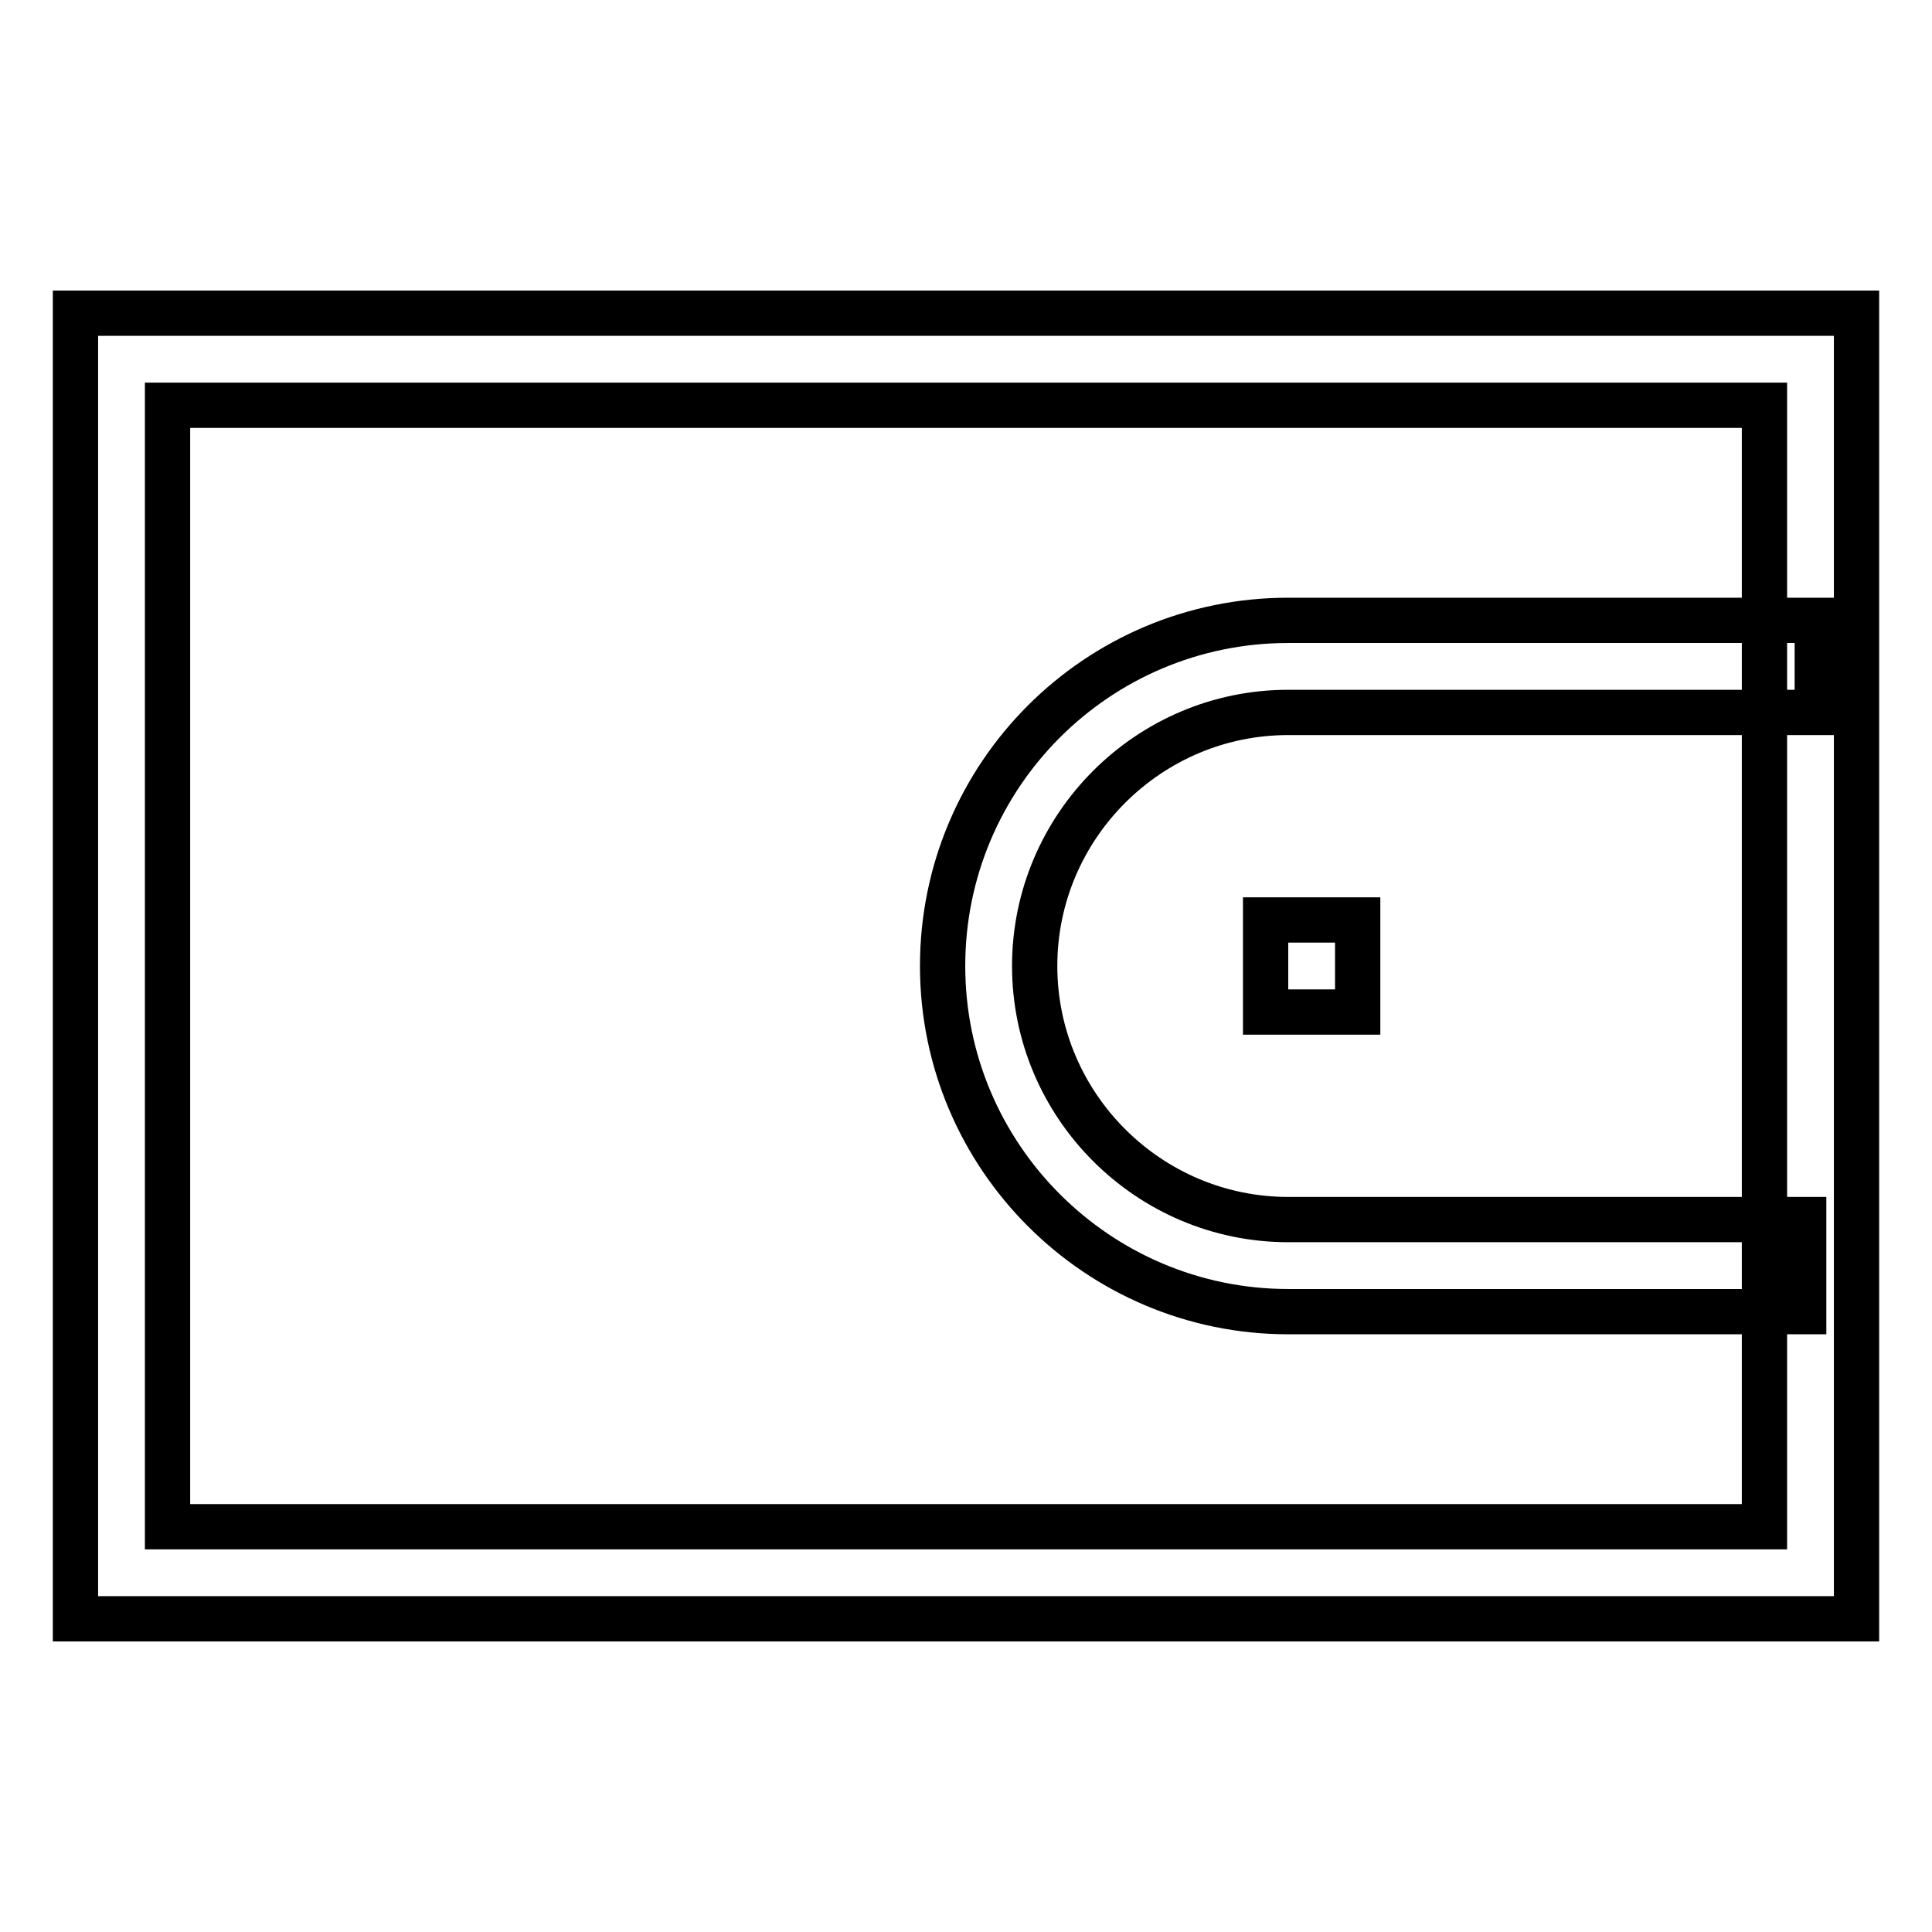 <?xml version="1.0" encoding="utf-8"?>
<!-- Svg Vector Icons : http://www.onlinewebfonts.com/icon -->
<!DOCTYPE svg PUBLIC "-//W3C//DTD SVG 1.1//EN" "http://www.w3.org/Graphics/SVG/1.1/DTD/svg11.dtd">
<svg version="1.1" xmlns="http://www.w3.org/2000/svg" xmlns:xlink="http://www.w3.org/1999/xlink" x="0px" y="0px" viewBox="0 0 256 256" enable-background="new 0 0 256 256" xml:space="preserve">
<g> <path stroke-width="6" fill-opacity="0" stroke="#000000"  d="M246,214.5H10V41.5h236V214.5L246,214.5z M22.2,202.3h211.6V53.7H22.2V202.3z"/> <path stroke-width="6" fill-opacity="0" stroke="#000000"  d="M239,173.8h-68.3c-25.2,0-45.8-20.5-45.8-45.8s20.5-45.8,45.8-45.8h70.1v12.2h-70.1 c-18.5,0-33.6,15.1-33.6,33.6c0,18.5,15.1,33.6,33.6,33.6H239V173.8z"/> <path stroke-width="6" fill-opacity="0" stroke="#000000"  d="M167.7,121.9h12.2v12.2h-12.2V121.9z"/></g>
</svg>